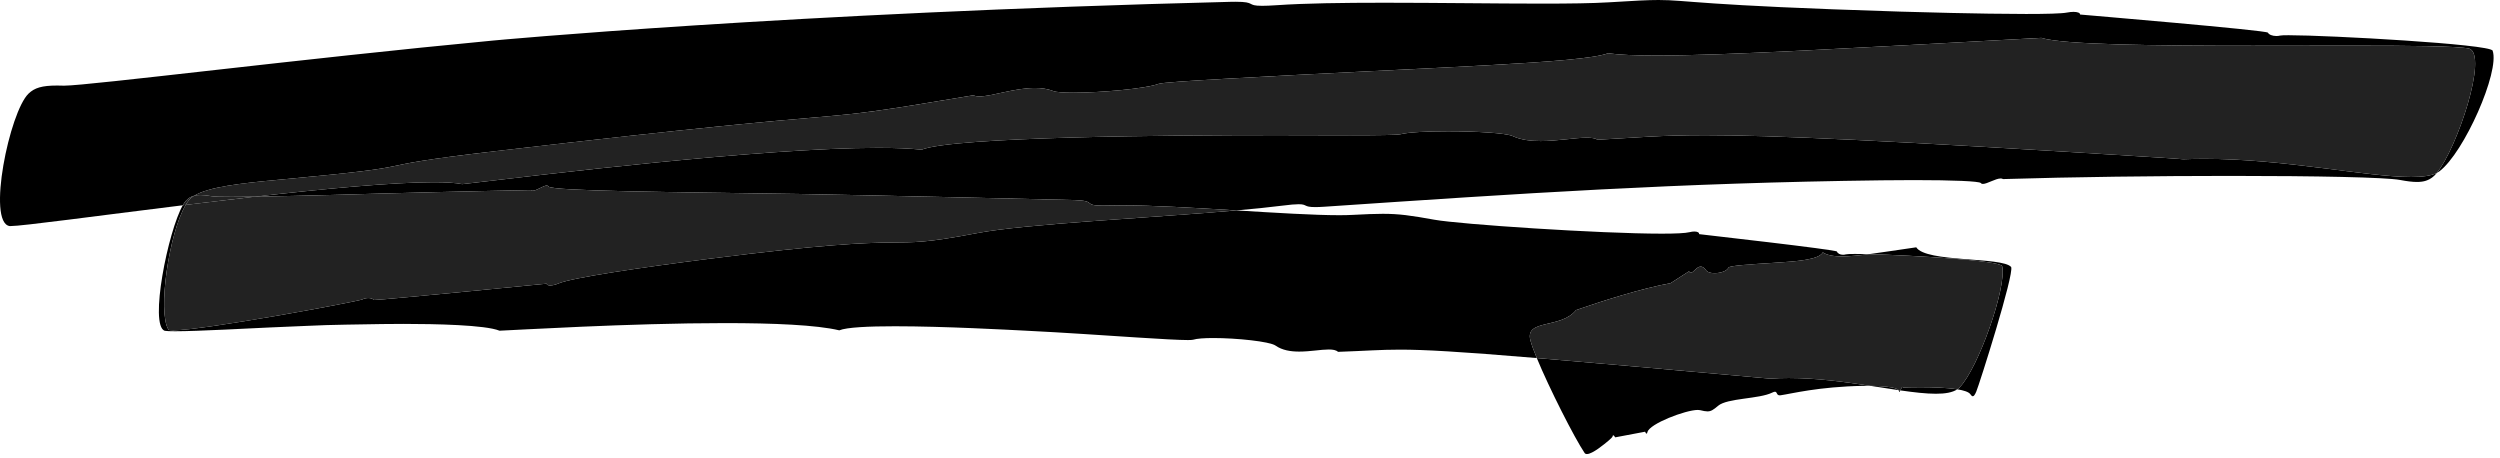 <?xml version="1.0" encoding="UTF-8"?> <svg xmlns="http://www.w3.org/2000/svg" width="322" height="59" viewBox="0 0 322 59" fill="none"> <path d="M1.329 29.12C1.295 29.12 1.264 29.119 1.237 29.117C-1.714 28.661 1.227 14.4 3.682 12.052C4.45 11.318 5.384 11.017 7.358 11.017C7.61 11.017 7.877 11.023 8.164 11.032C8.195 11.033 8.23 11.033 8.267 11.033C11.42 11.033 39.142 7.524 63.494 5.224C63.494 5.224 101.339 1.664 158.471 0.236C158.723 0.231 158.947 0.227 159.15 0.227C160.5 0.227 160.827 0.357 161.08 0.488C161.334 0.619 161.511 0.749 162.562 0.749C163.014 0.749 163.624 0.725 164.472 0.668C168.032 0.421 172.97 0.352 178.284 0.352C181.711 0.352 185.295 0.381 188.771 0.409C192.248 0.439 195.618 0.467 198.611 0.467C202.14 0.467 205.147 0.427 207.196 0.3C210.558 0.091 212.258 0 213.622 0C217.37 0 218.578 0.687 244.795 1.497C246.467 1.548 255.108 1.8 260.964 1.8C263.526 1.8 265.552 1.752 266.231 1.617C266.539 1.557 266.823 1.529 267.066 1.529C267.591 1.529 267.926 1.66 267.914 1.871C268.223 1.907 291.998 3.897 292.11 4.209C292.232 4.455 292.68 4.639 293.196 4.639C293.356 4.639 293.523 4.62 293.688 4.581C293.818 4.551 294.195 4.536 294.771 4.536C299.904 4.536 320.752 5.684 321.051 6.525C322 9.209 317.372 19.673 314.198 22.065C314.098 22.141 313.986 22.211 313.862 22.273C316.467 19.096 320.511 7.068 318.023 6.256C316.476 5.935 310.439 5.88 302.874 5.88C300.894 5.88 298.808 5.883 296.672 5.887C294.538 5.891 292.354 5.895 290.168 5.895C277.932 5.895 265.744 5.776 262.923 4.877C238.023 6.224 222.128 7.155 213.358 7.155C210.586 7.155 208.524 7.061 207.118 6.859C203.7 8.169 184.844 8.625 158.3 10.12C153.184 10.408 149.647 10.635 149.183 10.812C147.586 11.419 141.758 11.94 138.236 11.94C136.99 11.94 136.032 11.875 135.654 11.724C134.931 11.439 134.128 11.331 133.298 11.331C131.98 11.331 130.592 11.603 129.335 11.875C128.076 12.147 126.95 12.419 126.156 12.419C125.838 12.419 125.574 12.375 125.375 12.271C100.296 16.496 117.847 13.146 63.945 19.453C44.475 21.732 57.401 21.168 35.907 23.151C30.932 23.609 26.866 24.084 25.028 25.203C24.587 25.312 24.254 25.529 23.947 25.861C23.816 26.003 23.682 26.198 23.544 26.439C12.486 27.802 2.873 29.12 1.329 29.12" fill="black"></path> <path d="M159.243 27.101C159.138 27.094 159.033 27.088 158.926 27.081C153.737 26.764 148.403 26.446 144.507 26.446C143.899 26.446 143.326 26.454 142.794 26.47C142.51 26.48 142.262 26.484 142.045 26.484C139.388 26.484 141.351 25.868 138.407 25.769C137.094 25.724 109.033 25.077 102.89 24.982C86.714 24.733 71.074 24.626 70.638 24.016C70.594 23.932 70.517 23.897 70.419 23.897C70.203 23.897 69.877 24.065 69.541 24.232C69.205 24.398 68.858 24.566 68.599 24.566C68.499 24.566 68.413 24.541 68.344 24.482C68.344 24.482 58.822 24.658 48.935 24.933C47.897 24.962 38.949 25.241 32.864 25.329C41.879 24.304 50.654 23.472 55.867 23.472C57.448 23.472 58.702 23.548 59.536 23.72C69.59 22.536 98.025 19.044 113.101 19.044C115.275 19.044 117.173 19.117 118.696 19.28C122.994 17.593 151.23 17.406 164.475 17.406C167.446 17.406 169.663 17.416 170.687 17.42C171.845 17.424 172.927 17.426 173.919 17.426C177.591 17.426 180.013 17.39 180.413 17.286C181.41 17.029 183.871 16.909 186.495 16.909C190.086 16.909 193.978 17.133 194.834 17.529C195.882 18.014 197.141 18.168 198.433 18.168C199.521 18.168 200.633 18.06 201.661 17.95C202.689 17.842 203.631 17.734 204.383 17.734C204.986 17.734 205.466 17.804 205.769 17.998C210.87 17.728 213.713 17.413 219.646 17.413C228.042 17.413 242.626 18.044 278.541 20.322C280.238 20.43 281.206 20.516 281.206 20.516C282.107 20.477 283.014 20.458 283.925 20.458C289.086 20.458 294.317 21.042 298.97 21.628C303.623 22.212 307.701 22.797 310.554 22.797C311.997 22.797 313.127 22.648 313.862 22.273C313.681 22.494 313.506 22.674 313.341 22.802C312.793 23.229 312.202 23.437 311.308 23.437C310.73 23.437 310.027 23.35 309.126 23.18C307.315 22.837 298.299 22.656 287.314 22.656C277.886 22.656 267.009 22.789 257.989 23.066C257.906 23.01 257.802 22.988 257.683 22.988C257.358 22.988 256.922 23.162 256.501 23.338C256.078 23.514 255.669 23.69 255.398 23.69C255.281 23.69 255.19 23.657 255.135 23.576C254.915 23.342 251.646 23.197 246.509 23.197C245.239 23.197 243.855 23.205 242.375 23.224C215.843 23.56 196.143 24.901 170.59 26.626C170.099 26.66 169.717 26.673 169.414 26.673C168.633 26.673 168.383 26.581 168.187 26.489C167.99 26.397 167.845 26.304 167.271 26.304C166.842 26.304 166.17 26.356 165.055 26.5C163.405 26.71 161.429 26.909 159.243 27.101" fill="black"></path> <path d="M29.824 25.355C28.523 25.355 27.605 25.333 27.307 25.28C26.705 25.173 26.214 25.12 25.801 25.12C25.508 25.12 25.254 25.146 25.028 25.203C26.866 24.084 30.932 23.609 35.907 23.151C57.401 21.168 44.476 21.732 63.946 19.453C117.848 13.145 100.296 16.496 125.376 12.271C125.574 12.374 125.838 12.418 126.157 12.418C126.95 12.418 128.077 12.146 129.336 11.874C130.593 11.602 131.981 11.331 133.298 11.331C134.129 11.331 134.932 11.438 135.654 11.724C136.033 11.874 136.99 11.94 138.237 11.94C141.758 11.94 147.586 11.418 149.184 10.812C149.648 10.634 153.185 10.408 158.301 10.12C184.845 8.625 203.701 8.169 207.118 6.859C208.525 7.061 210.586 7.154 213.358 7.154C222.129 7.154 238.024 6.224 262.924 4.877C265.745 5.776 277.933 5.894 290.169 5.894C292.354 5.894 294.538 5.89 296.673 5.886C298.809 5.882 300.894 5.88 302.874 5.88C310.44 5.88 316.477 5.934 318.024 6.256C320.512 7.068 316.467 19.096 313.862 22.273C313.127 22.648 311.997 22.797 310.554 22.797C307.701 22.797 303.623 22.212 298.97 21.628C294.317 21.043 289.086 20.459 283.925 20.459C283.014 20.459 282.108 20.477 281.206 20.516C281.206 20.516 280.238 20.43 278.541 20.323C242.626 18.044 228.042 17.413 219.646 17.413C213.713 17.413 210.87 17.728 205.769 17.998C205.466 17.804 204.986 17.735 204.384 17.735C203.632 17.735 202.689 17.843 201.661 17.951C200.633 18.06 199.521 18.168 198.433 18.168C197.141 18.168 195.882 18.015 194.834 17.529C193.978 17.133 190.086 16.909 186.496 16.909C183.872 16.909 181.41 17.029 180.413 17.287C180.013 17.39 177.592 17.427 173.92 17.427C172.928 17.427 171.845 17.424 170.688 17.42C169.664 17.416 167.446 17.407 164.476 17.407C151.23 17.407 122.994 17.593 118.696 19.28C117.173 19.117 115.276 19.044 113.101 19.044C98.025 19.044 69.59 22.536 59.536 23.72C58.702 23.548 57.448 23.472 55.867 23.472C50.654 23.472 41.879 24.304 32.864 25.329C31.727 25.345 30.691 25.355 29.824 25.355" fill="#222222"></path> <path d="M249.344 50.715C248.075 50.715 246.519 50.536 244.771 50.284C244.791 50.243 244.811 50.2 244.832 50.156C244.91 49.992 244.988 49.828 245.044 49.828C245.066 49.828 245.084 49.853 245.098 49.915C245.515 49.896 246.354 49.871 247.354 49.871C248.867 49.871 250.751 49.928 252.098 50.144C251.49 50.555 250.546 50.715 249.344 50.715ZM244.531 50.249C243.406 50.086 242.204 49.894 240.95 49.702C240.939 49.7 240.928 49.697 240.916 49.696C242.167 49.715 244.187 49.815 244.531 50.249V50.249ZM197.94 46.117C187.799 45.275 183.486 45.033 180.315 45.033C177.739 45.033 175.918 45.192 172.336 45.318C172.095 45.088 171.679 45.014 171.15 45.014C170.647 45.014 170.042 45.081 169.388 45.15C168.734 45.218 168.031 45.285 167.334 45.285C166.236 45.285 165.152 45.116 164.29 44.512C163.53 43.98 159.268 43.539 156.283 43.539C155.126 43.539 154.162 43.604 153.666 43.758C153.575 43.785 153.348 43.797 153 43.799C151.891 43.799 149.55 43.667 146.49 43.471C142.472 43.215 137.218 42.842 131.875 42.58C129.979 42.487 121.618 42.023 115.266 42.023C111.871 42.023 109.051 42.155 108.096 42.548C105.196 41.851 99.613 41.616 93.375 41.616C81.055 41.616 66.178 42.529 64.339 42.595C62.517 41.847 56.045 41.718 51.983 41.718C50.804 41.718 49.827 41.728 49.227 41.737C40.453 41.882 43.523 41.813 34.705 42.179C32.242 42.282 25.524 42.666 22.543 42.666C21.895 42.666 21.424 42.648 21.211 42.605C19.211 41.913 21.637 29.772 23.544 26.439C23.667 26.423 23.791 26.408 23.916 26.392C21.755 30.056 20.29 40.169 21.687 42.441C21.732 42.514 21.952 42.547 22.317 42.547C26.12 42.547 45.613 38.932 46.641 38.576C46.908 38.447 47.194 38.388 47.447 38.388C47.759 38.388 48.021 38.477 48.135 38.635C48.137 38.638 48.153 38.639 48.181 38.639C49.294 38.639 70.275 36.545 70.403 36.538C70.421 36.688 70.593 36.767 70.863 36.767C71.145 36.767 71.533 36.681 71.966 36.498C73.696 35.771 82.409 34.467 91.431 33.322C120.783 29.593 112.367 32.599 125.892 30.019C132.123 28.831 148.288 28.06 159.243 27.102C164.322 27.412 169.231 27.718 172.483 27.718C173.134 27.718 173.718 27.704 174.223 27.677C175.855 27.592 177.056 27.539 178.107 27.539C180.195 27.539 181.68 27.745 184.744 28.3C188.012 28.892 206.016 30.096 214.042 30.096C215.8 30.096 217.08 30.038 217.619 29.903C217.85 29.846 218.059 29.819 218.236 29.819C218.624 29.819 218.866 29.945 218.85 30.157C219.1 30.198 236.542 32.155 236.6 32.401C236.682 32.644 237.002 32.813 237.38 32.813C237.5 32.813 237.626 32.796 237.751 32.76C237.872 32.724 238.292 32.708 238.931 32.708C239.415 32.708 240.027 32.718 240.73 32.735C239.39 32.911 238.227 33.024 237.263 33.024C236.163 33.024 235.323 32.876 234.779 32.503C234.29 33.464 231.338 33.673 228.467 33.853C227.027 33.946 225.61 34.032 224.527 34.131C223.444 34.231 222.699 34.332 222.623 34.475C222.416 34.927 221.568 35.184 220.836 35.184C220.358 35.184 219.93 35.075 219.762 34.836C219.502 34.468 219.266 34.337 219.05 34.337C218.786 34.337 218.551 34.535 218.342 34.731C218.134 34.927 217.948 35.123 217.783 35.123C217.699 35.123 217.619 35.072 217.543 34.944L215.163 36.474C211.526 37.13 206.51 38.719 202.999 39.934C201.059 42.384 196.362 41.057 197.119 43.853C197.27 44.408 197.559 45.194 197.94 46.117" fill="black"></path> <path d="M23.544 26.439C23.682 26.197 23.817 26.003 23.948 25.861C24.255 25.529 24.587 25.312 25.028 25.203C24.721 25.389 24.476 25.595 24.3 25.821C24.17 25.988 24.041 26.178 23.916 26.392C23.792 26.408 23.667 26.422 23.544 26.439" fill="#222222"></path> <path d="M22.318 42.547C21.952 42.547 21.733 42.514 21.688 42.441C20.29 40.169 21.755 30.056 23.916 26.392C24.178 26.36 24.44 26.328 24.704 26.296C27.385 25.968 30.135 25.64 32.864 25.329C38.949 25.241 47.897 24.963 48.935 24.933C58.822 24.659 68.344 24.483 68.344 24.483C68.413 24.541 68.499 24.567 68.599 24.567C68.858 24.567 69.205 24.399 69.541 24.232C69.877 24.066 70.203 23.898 70.419 23.898C70.517 23.898 70.594 23.932 70.638 24.016C71.074 24.627 86.714 24.733 102.89 24.983C109.033 25.078 137.094 25.724 138.407 25.77C141.351 25.868 139.387 26.484 142.045 26.484C142.262 26.484 142.51 26.48 142.794 26.471C143.326 26.455 143.899 26.447 144.507 26.447C148.403 26.447 153.737 26.764 158.926 27.081C159.033 27.088 159.138 27.095 159.243 27.102C148.289 28.06 132.123 28.831 125.893 30.019C112.367 32.599 120.783 29.593 91.431 33.322C82.409 34.467 73.696 35.771 71.967 36.498C71.534 36.681 71.145 36.767 70.864 36.767C70.594 36.767 70.421 36.688 70.403 36.538C70.275 36.545 49.294 38.639 48.181 38.639C48.153 38.639 48.137 38.638 48.136 38.635C48.021 38.477 47.759 38.388 47.447 38.388C47.194 38.388 46.909 38.447 46.641 38.576C45.614 38.932 26.12 42.547 22.318 42.547" fill="#222222"></path> <path d="M23.916 26.392C24.041 26.179 24.17 25.988 24.299 25.821C24.476 25.595 24.721 25.389 25.028 25.203C25.253 25.147 25.507 25.12 25.8 25.12C26.213 25.12 26.705 25.173 27.307 25.28C27.604 25.333 28.523 25.355 29.824 25.355C30.691 25.355 31.727 25.345 32.863 25.329C30.134 25.64 27.384 25.968 24.703 26.296C24.44 26.328 24.177 26.36 23.916 26.392Z" fill="#222222"></path> <path d="M204.398 58.481C204.266 58.481 204.16 58.439 204.094 58.339C202.783 56.389 199.547 50.016 197.94 46.117C204.804 46.688 214.339 47.536 227.995 48.771C228.783 48.713 229.582 48.688 230.384 48.688C233.956 48.688 237.615 49.191 240.916 49.696C240.744 49.693 240.587 49.692 240.451 49.692C240.264 49.692 240.118 49.695 240.026 49.696C234.188 49.804 230.71 50.719 229.34 50.912C229.3 50.917 229.263 50.92 229.23 50.92C229.007 50.92 228.931 50.804 228.872 50.688C228.814 50.571 228.771 50.455 228.618 50.455C228.538 50.455 228.428 50.485 228.27 50.564C226.572 51.409 222.474 51.259 221.29 52.268C220.68 52.788 220.376 52.988 219.924 52.988C219.676 52.988 219.383 52.928 218.968 52.828C218.89 52.808 218.794 52.8 218.68 52.8C217.104 52.8 212.444 54.585 212.192 55.651C212.167 55.787 212.124 55.849 212.075 55.849C212.015 55.849 211.947 55.76 211.89 55.604L208.038 56.331C207.944 56.167 207.846 56.067 207.78 56.067C207.739 56.067 207.71 56.108 207.704 56.199C207.691 56.288 207.475 56.513 207.151 56.78C206.647 57.196 205.119 58.481 204.398 58.481V58.481ZM254.095 51.039C253.998 51.039 253.896 50.947 253.776 50.771C253.579 50.481 252.944 50.281 252.098 50.144C252.202 50.076 252.295 49.999 252.378 49.915C254.792 47.479 258.503 36.941 257.878 34.285C257.708 33.564 246.311 32.879 240.73 32.735C242.476 32.507 244.522 32.175 246.814 31.853C248.044 33.833 257.908 33.057 259.036 34.389C259.455 35.277 254.928 49.551 254.539 50.451C254.366 50.849 254.234 51.039 254.095 51.039ZM244.631 50.483C244.608 50.483 244.591 50.448 244.582 50.363C244.576 50.323 244.559 50.285 244.531 50.249C244.611 50.261 244.691 50.272 244.771 50.284C244.716 50.395 244.667 50.483 244.631 50.483Z" fill="black"></path> <path d="M244.771 50.284C244.691 50.272 244.611 50.261 244.531 50.249C244.187 49.815 242.167 49.715 240.917 49.696C237.615 49.191 233.957 48.688 230.385 48.688C229.582 48.688 228.783 48.714 227.995 48.771C214.339 47.536 204.805 46.688 197.941 46.117C197.559 45.194 197.27 44.408 197.119 43.853C196.362 41.057 201.059 42.384 202.999 39.934C206.51 38.719 211.526 37.13 215.163 36.474L217.543 34.944C217.619 35.072 217.699 35.123 217.783 35.123C217.949 35.123 218.134 34.927 218.342 34.731C218.551 34.535 218.786 34.337 219.05 34.337C219.266 34.337 219.502 34.468 219.762 34.836C219.93 35.075 220.358 35.184 220.837 35.184C221.569 35.184 222.417 34.927 222.623 34.475C222.699 34.332 223.445 34.231 224.527 34.131C225.61 34.032 227.027 33.946 228.467 33.853C231.338 33.673 234.29 33.464 234.779 32.503C235.323 32.876 236.163 33.024 237.263 33.024C238.227 33.024 239.39 32.911 240.73 32.735C246.311 32.879 257.709 33.564 257.878 34.285C258.503 36.941 254.793 47.479 252.378 49.915C252.295 49.999 252.202 50.076 252.098 50.144C250.751 49.928 248.867 49.871 247.354 49.871C246.354 49.871 245.515 49.896 245.098 49.915C245.085 49.853 245.066 49.828 245.045 49.828C244.989 49.828 244.91 49.992 244.833 50.156C244.811 50.2 244.791 50.243 244.771 50.284" fill="#222222"></path> </svg> 